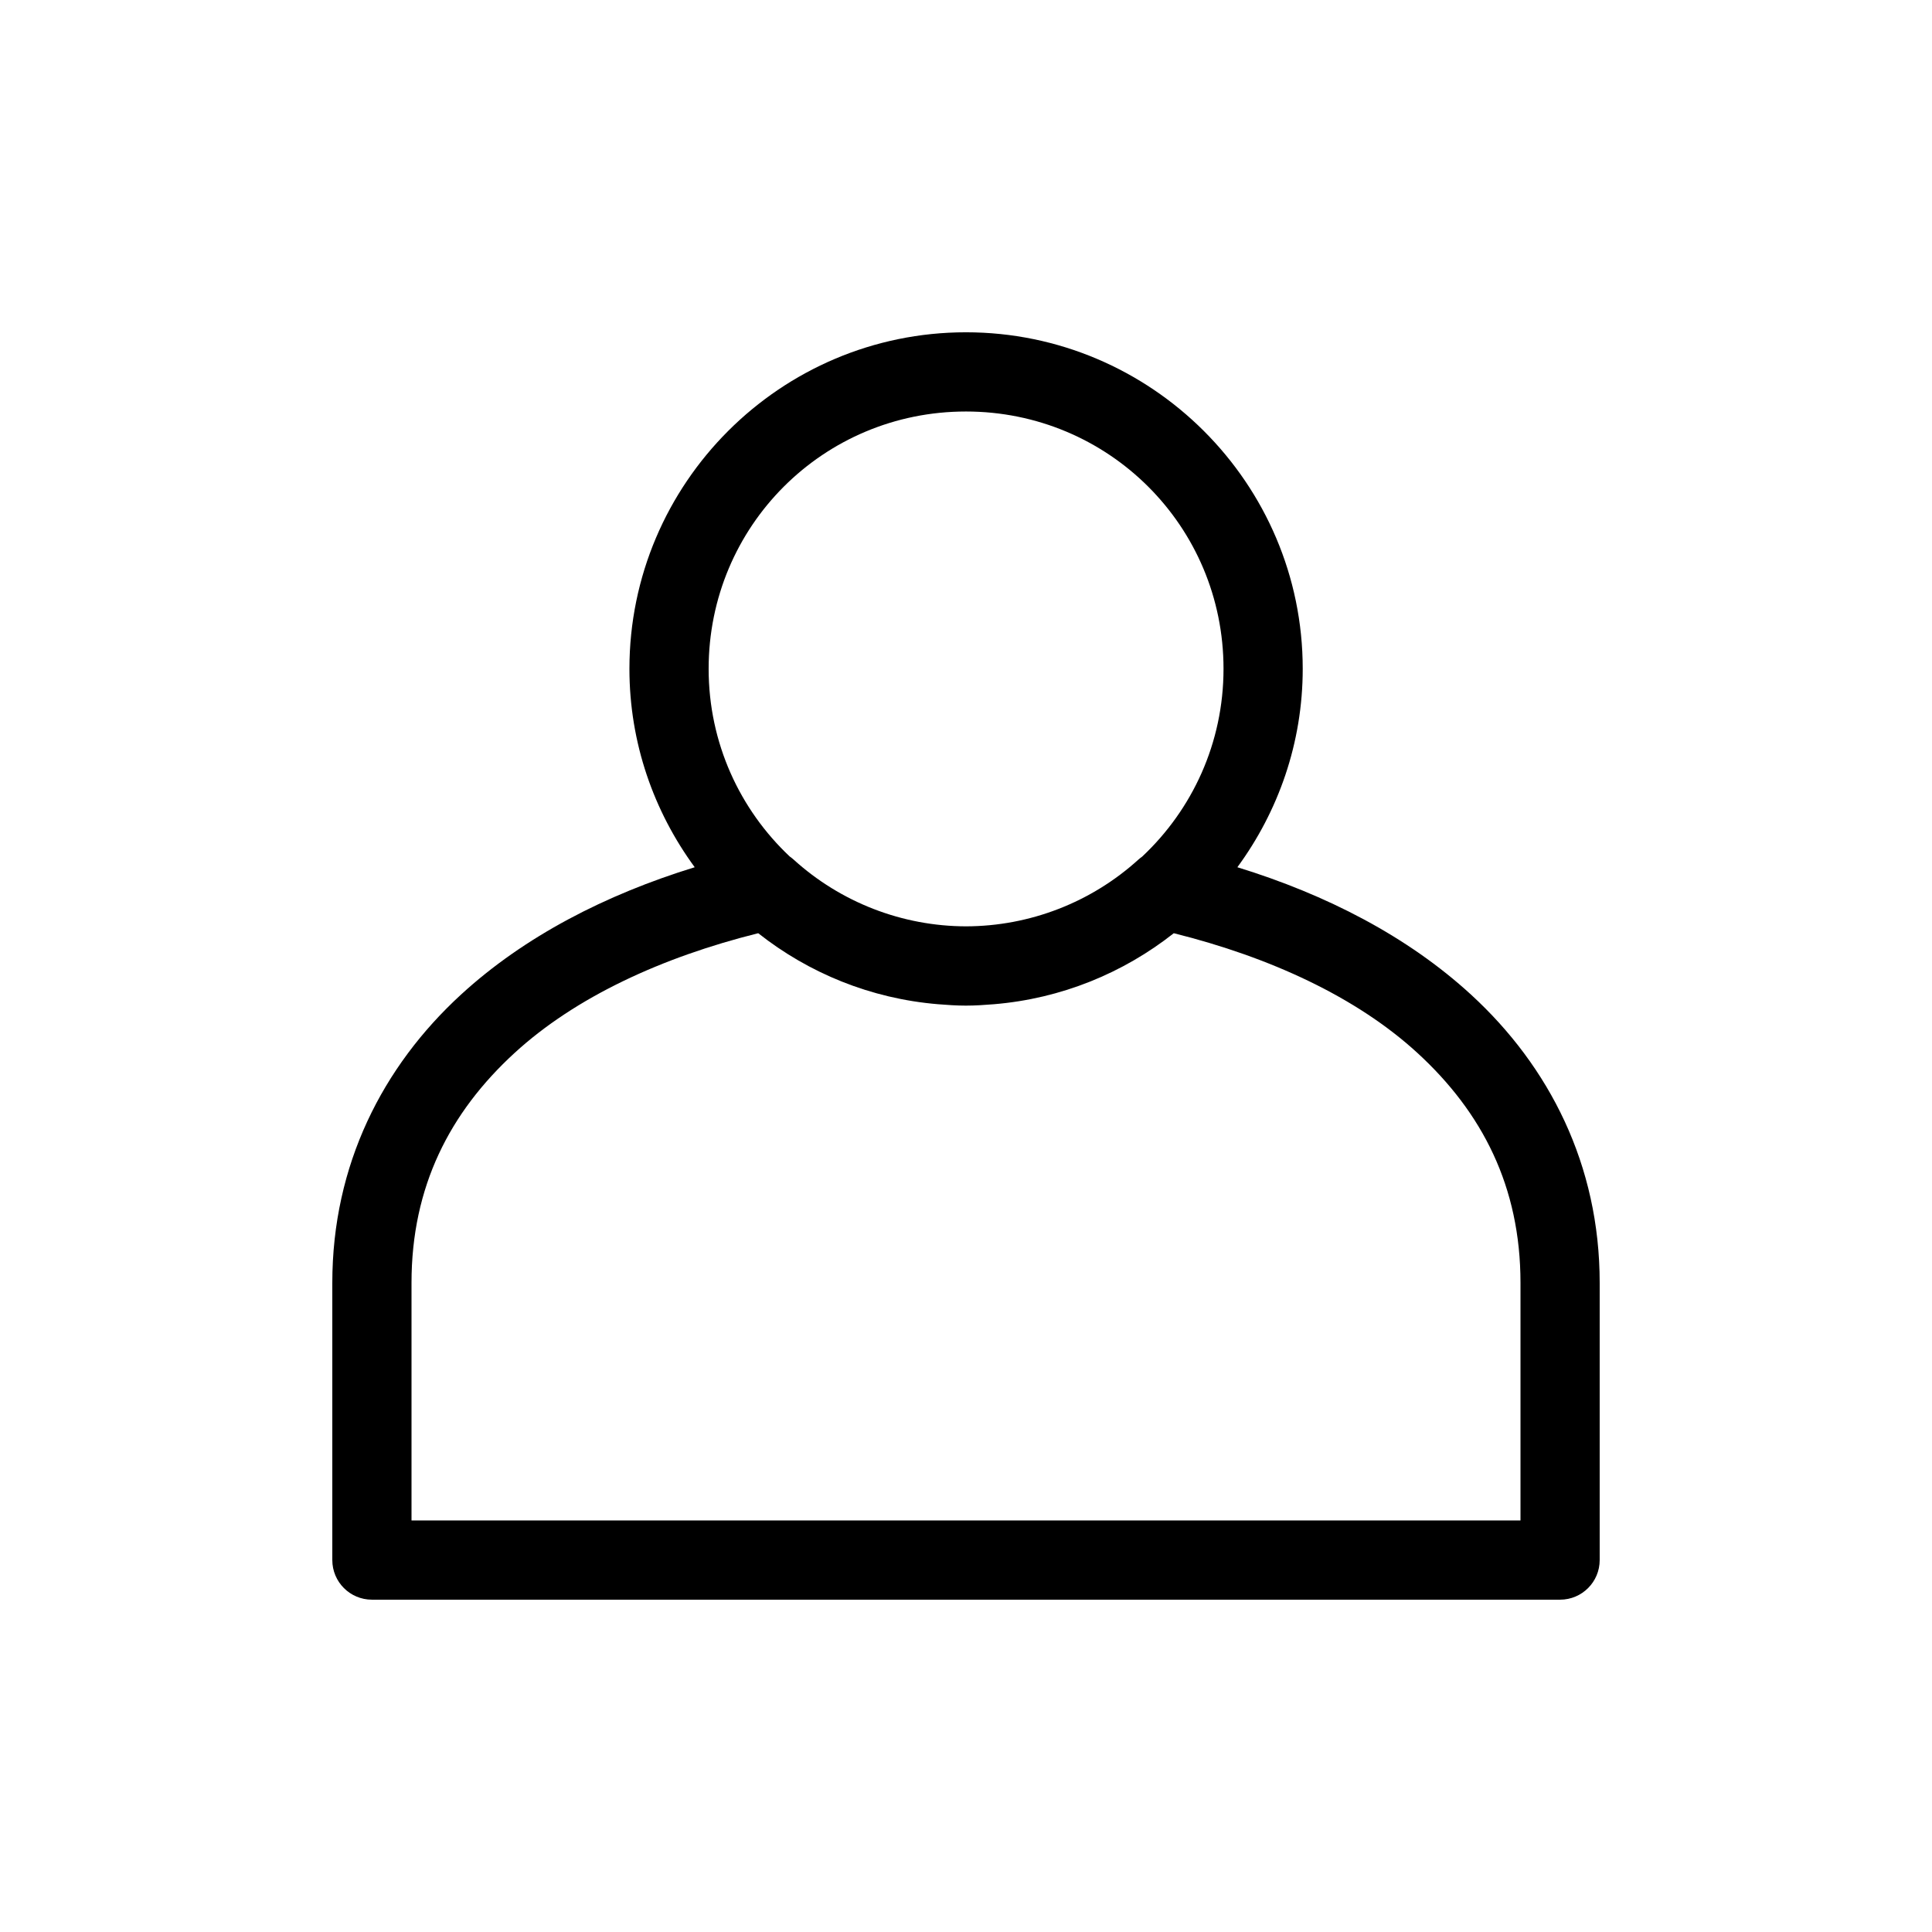 <?xml version="1.0" encoding="UTF-8"?>
<!-- The Best Svg Icon site in the world: iconSvg.co, Visit us! https://iconsvg.co -->
<svg fill="#000000" width="800px" height="800px" version="1.1" viewBox="144 144 512 512" xmlns="http://www.w3.org/2000/svg">
 <path d="m399.98 232.06c-49.148 0-89.176 40.027-89.176 89.18 0 19.656 6.473 37.809 17.301 52.586-23.605 7.262-45.113 18.32-61.926 33.746-20.75 19.031-34.113 45.109-34.113 76.387v73.477c0 5.797 4.699 10.496 10.496 10.496h314.88-0.004c5.797 0 10.496-4.699 10.496-10.496v-73.477c0-31.277-13.367-57.355-34.113-76.387-16.809-15.422-38.309-26.484-61.906-33.746 10.84-14.777 17.32-32.93 17.32-52.586 0-49.152-40.109-89.18-89.258-89.18zm0 20.992c37.805 0 68.266 30.383 68.266 68.188 0 19.68-8.301 37.32-21.547 49.758h0.004c-0.344 0.238-0.672 0.5-0.984 0.777-12.516 11.363-28.797 17.672-45.695 17.715-16.914-0.031-33.211-6.344-45.734-17.715-0.32-0.285-0.656-0.551-1.008-0.797-13.207-12.438-21.484-30.074-21.484-49.738 0-37.805 30.379-68.188 68.184-68.188zm-55.043 138.26c13.363 10.547 29.77 17.34 47.684 18.82 2.434 0.199 4.875 0.367 7.359 0.367 2.496 0 4.953-0.168 7.402-0.367 17.902-1.484 34.312-8.277 47.684-18.82 25.5 6.356 48.418 16.914 64.574 31.734 17.176 15.758 27.305 35.43 27.305 60.91v62.98h-293.89v-62.98c0-25.48 10.129-45.152 27.305-60.91 16.156-14.82 39.078-25.383 64.574-31.734z"/>
</svg>